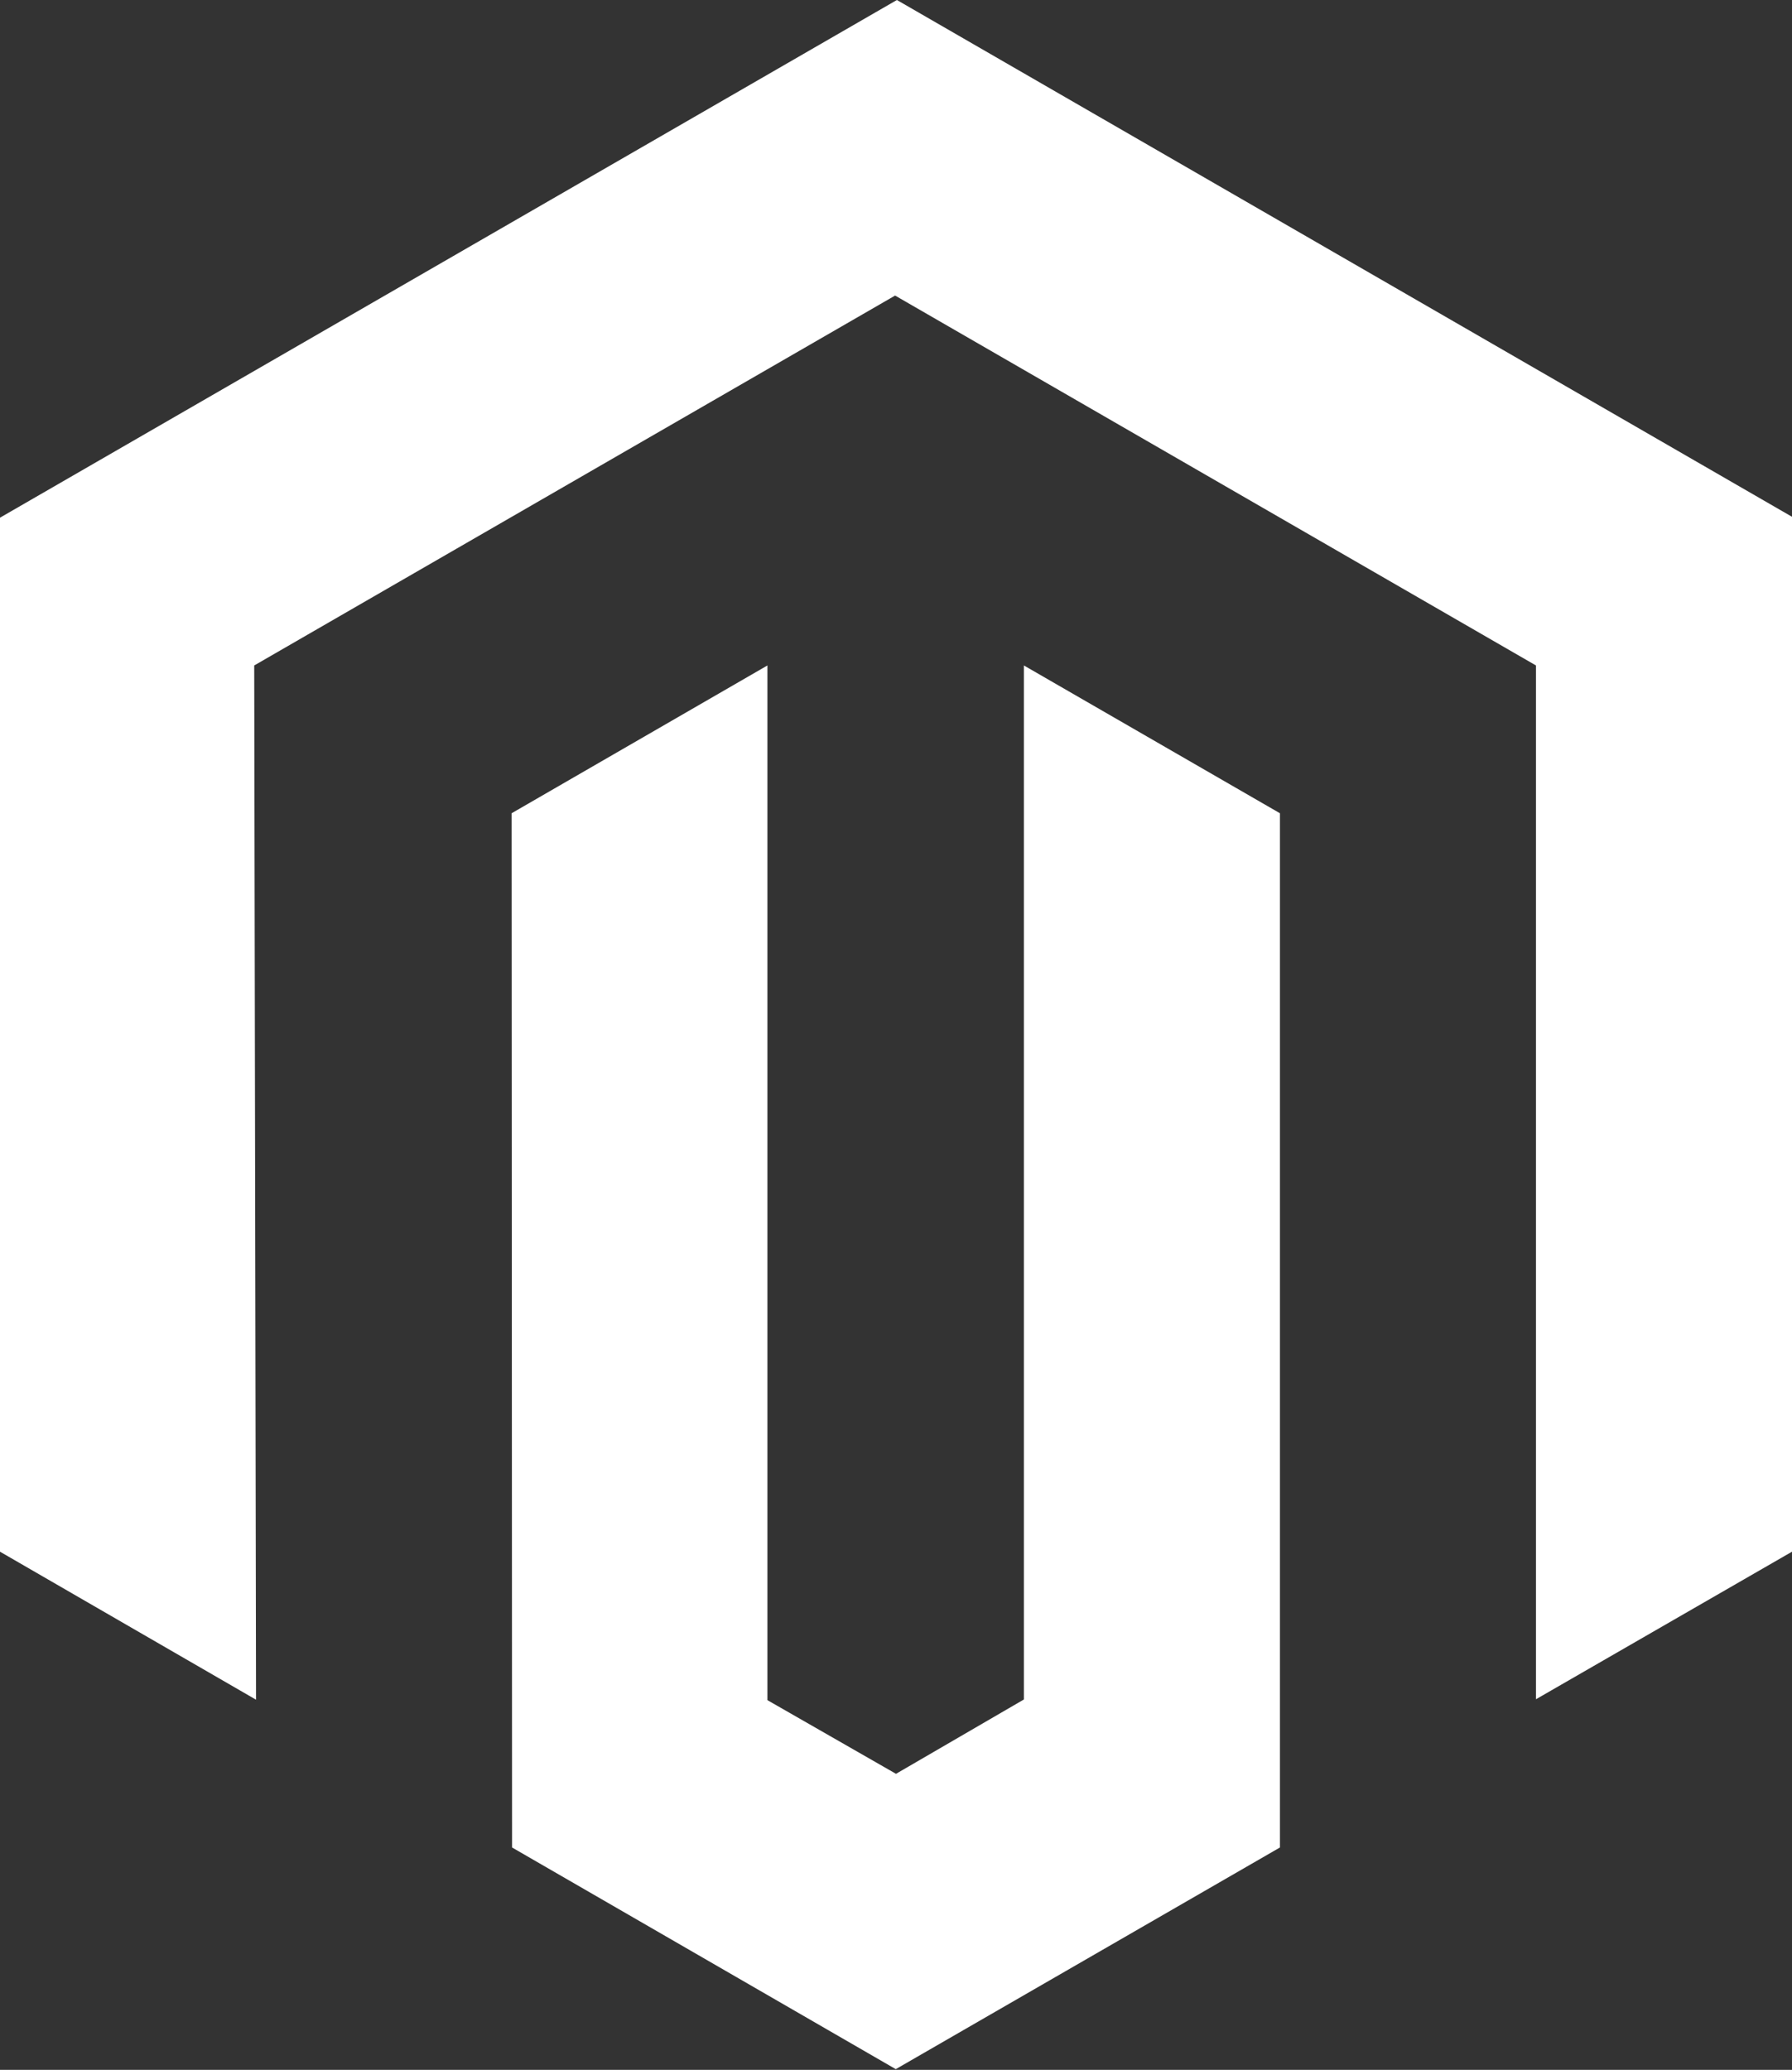 <?xml version="1.0" encoding="UTF-8" standalone="no"?>
<!DOCTYPE svg PUBLIC "-//W3C//DTD SVG 1.1//EN" "http://www.w3.org/Graphics/SVG/1.1/DTD/svg11.dtd">
<svg width="100%" height="100%" viewBox="0 0 793 916" version="1.1" xmlns="http://www.w3.org/2000/svg" xmlns:xlink="http://www.w3.org/1999/xlink" xml:space="preserve" xmlns:serif="http://www.serif.com/" style="fill-rule:evenodd;clip-rule:evenodd;stroke-linejoin:round;stroke-miterlimit:2;">
    <rect x="0" y="0" width="793" height="916" fill="#333333" stroke="none"/>
    <path d="M396.9,0L0,229.1L0,686.7L113.3,752.2L112.5,294.5L396.1,130.8L679.7,294.5L679.7,752L793,686.7L793,228.7L396.9,0Z" style="fill:white;fill-rule:nonzero;"/>
    <path d="M453.1,752.1L396.5,785L339.6,752.4L339.6,294.5L226.4,359.9L226.6,817.6L396.4,915.7L566.4,817.6L566.4,359.9L453.1,294.5L453.1,752.1Z" style="fill:white;fill-rule:nonzero;"/>
</svg>
